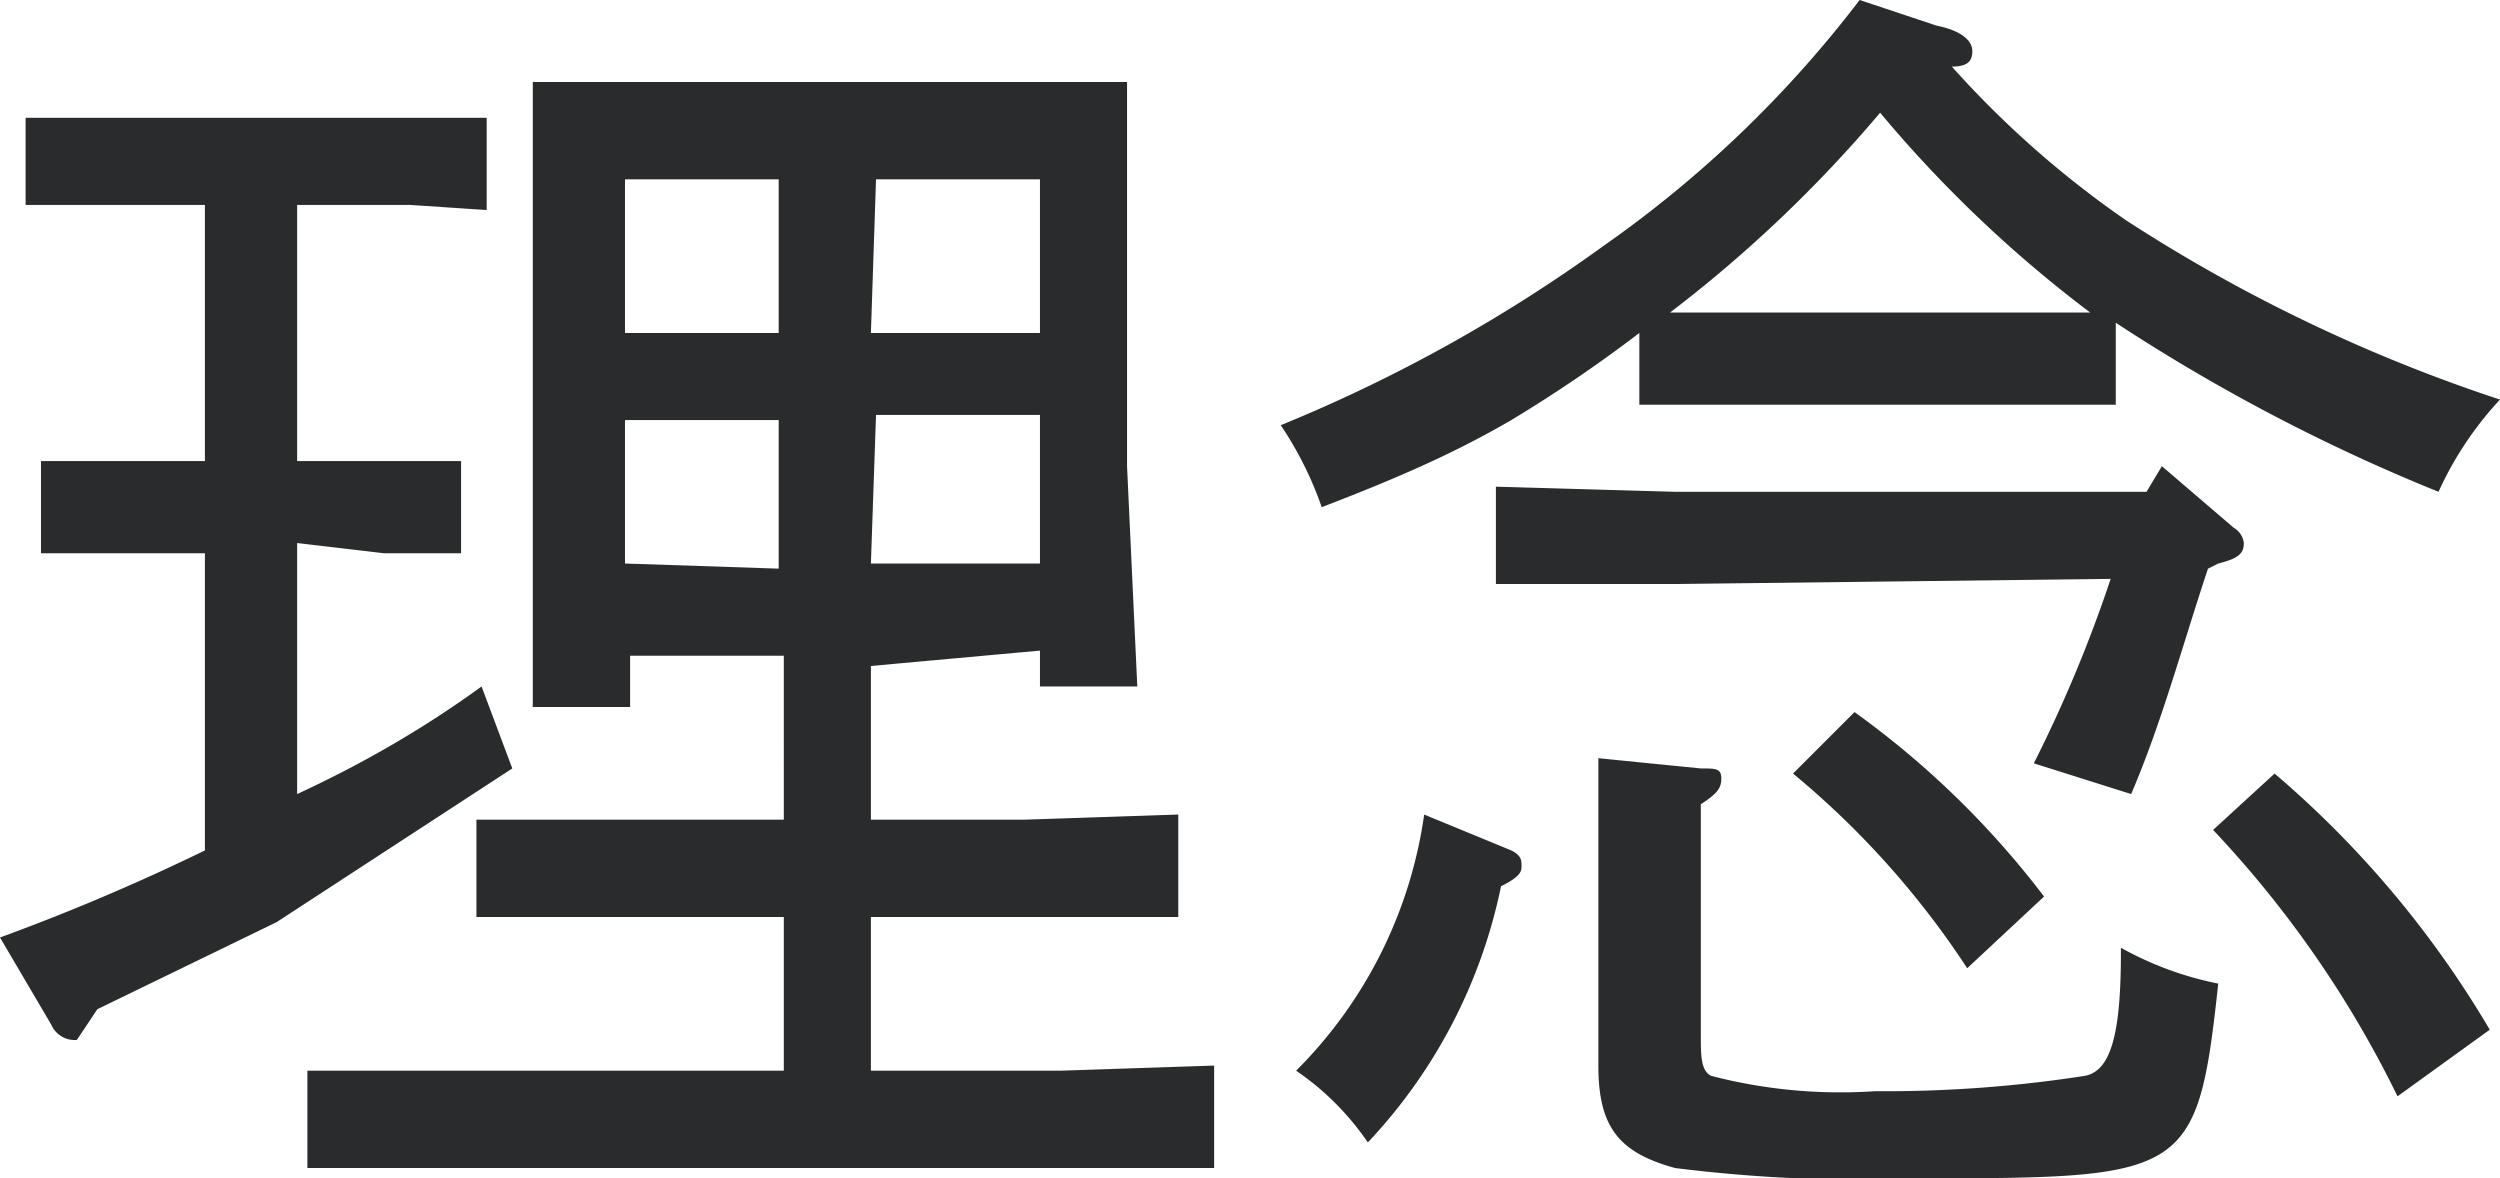 <svg xmlns="http://www.w3.org/2000/svg" width="48.8" height="23"><path d="M7.5 10.8H9V9H5.8V4H8l1.5.1V2.3h-9V4H4V9H.8v1.8H4v5.8a42.2 42.2 0 01-4 1.7L1 20a.5.5 0 00.5.3l.4-.6L5.4 18 10 15l-.6-1.6c-1.1.8-2.3 1.5-3.6 2.1v-4.9zm4.7-4.3v-3h3v3zm4.9-3h3.2v3H17zM12.2 11V8.2h3v2.9zm4.9-2.9h3.2v2.9H17zm3.2 4.6v.7h1.9L22 9.1V5.6v-4H10.4v12.2h1.9v-1h3V16H9.3v1.9h6v3H6v1.9h17.7v-2l-3 .1H17v-3h6v-2l-3 .1h-3v-3zm28.3 7.4a19.7 19.7 0 00-4.2-5l-1.2 1.1a21 21 0 013.6 5.2zM35 15.1a17 17 0 013.4 3.8l1.5-1.4a17.4 17.4 0 00-3.7-3.6zm-7.2.8a8.8 8.8 0 01-2.5 5 5.3 5.3 0 011.4 1.4 10.3 10.3 0 002.6-5c.4-.2.4-.3.4-.4 0-.1 0-.2-.2-.3zm5.4-.2c.3-.2.4-.3.4-.5s-.1-.2-.4-.2l-2-.2v6c0 1.2.4 1.7 1.5 2a29.5 29.5 0 005 .2c5 0 5.2-.1 5.6-3.8a6.5 6.5 0 01-1.9-.7v.1c0 1.6-.2 2.3-.7 2.4a25.4 25.4 0 01-4.1.3 10 10 0 01-3.2-.3c-.2-.1-.2-.4-.2-.8zm8-4.4a26.7 26.7 0 01-1.5 3.6l1.9.6c.6-1.4 1-2.9 1.5-4.4l.2-.1c.4-.1.5-.2.5-.4a.4.4 0 00-.2-.3l-1.4-1.2-.3.5h-9.2l-3.5-.1v1.9h3.5zM34 6.1h-1.4a26 26 0 004.1-3.9 24.7 24.7 0 004.1 3.9h-1.5zM36.3 0a22.5 22.5 0 01-5 4.8A30.2 30.2 0 0125 8.3a6.9 6.9 0 01.8 1.6c1.3-.5 2.5-1 3.7-1.7A27.7 27.7 0 0032 6.5v1.4h9.3V6.3a36.2 36.2 0 006.3 3.3 6.7 6.7 0 011.2-1.8 31.5 31.5 0 01-7.3-3.5 19.2 19.2 0 01-3.4-3c.3 0 .4-.1.4-.3 0-.2-.2-.4-.7-.5z" fill="#292b2d"/></svg>